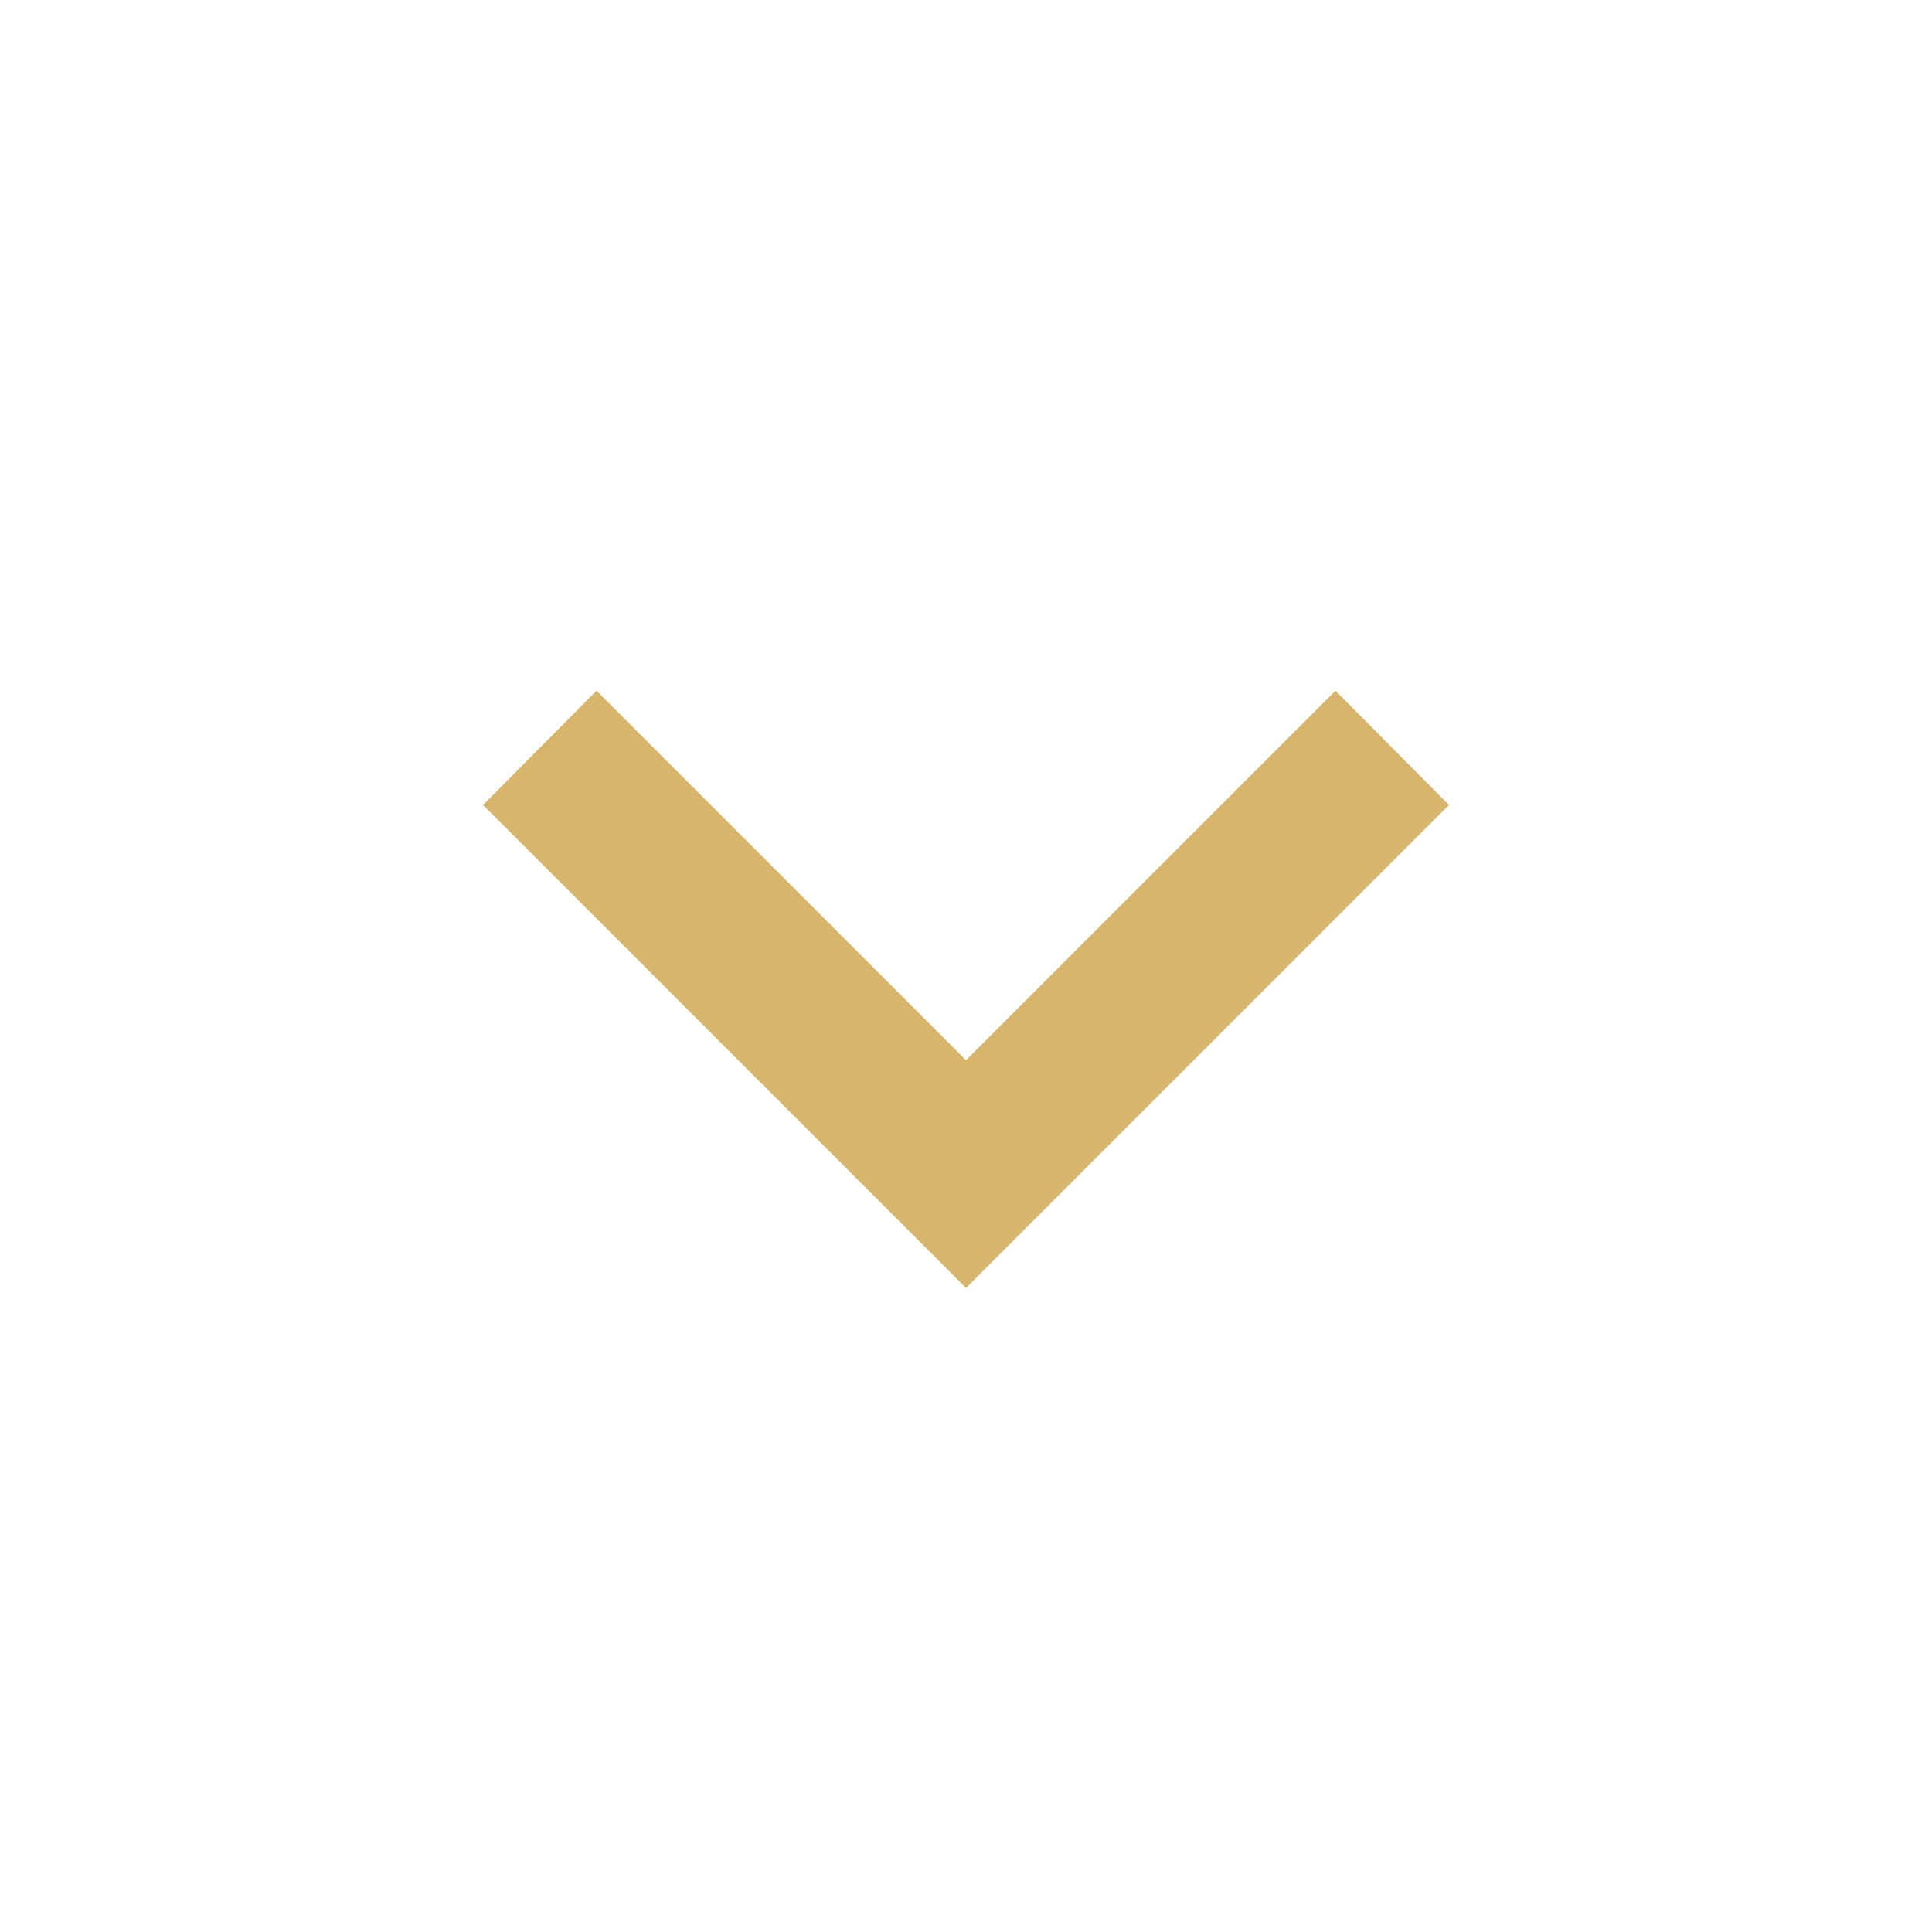 <svg xmlns="http://www.w3.org/2000/svg" fill="#d7b56d" xmlns:xlink="http://www.w3.org/1999/xlink" version="1.1" viewBox="0 0 24 24"><path d="M7.41,8.58L12,13.17L16.59,8.58L18,10L12,16L6,10L7.41,8.58Z" /></svg>